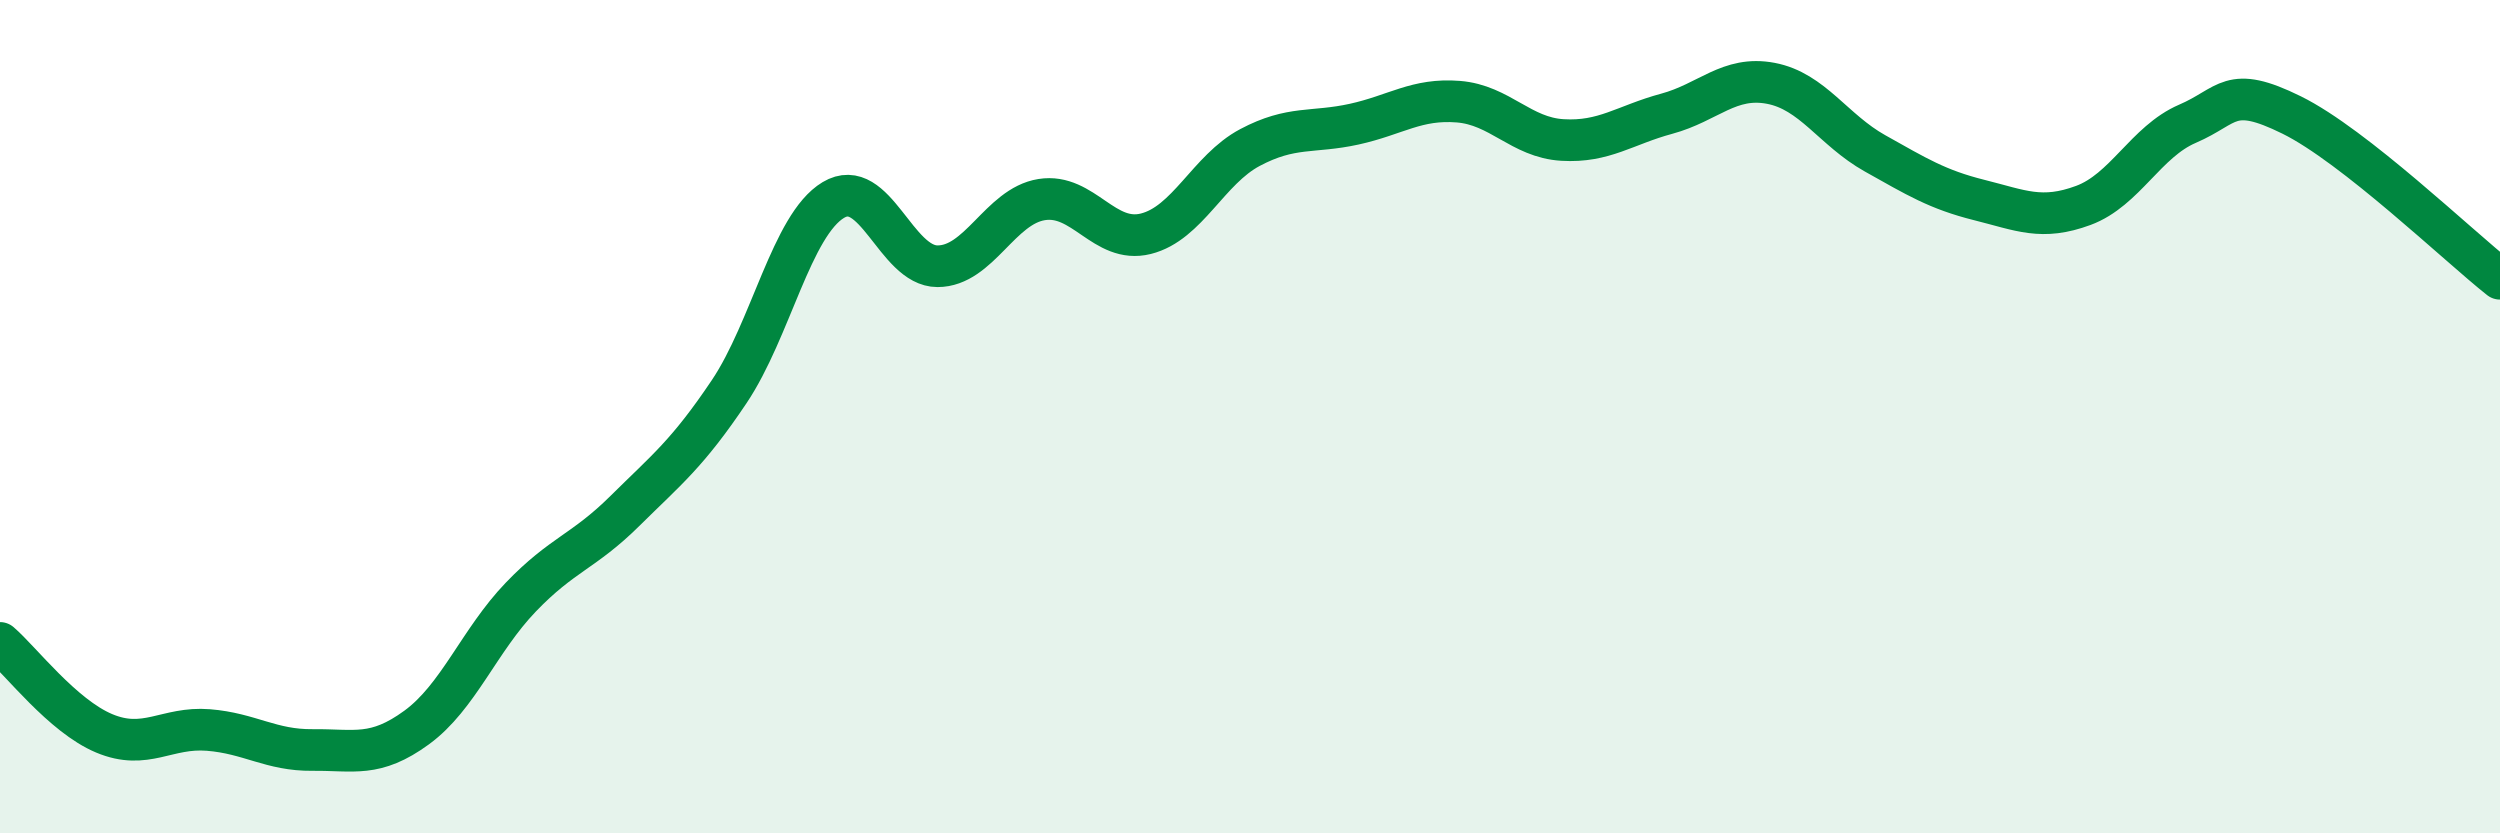 
    <svg width="60" height="20" viewBox="0 0 60 20" xmlns="http://www.w3.org/2000/svg">
      <path
        d="M 0,15.43 C 0.5,15.86 1.5,17.18 2.5,17.6 C 3.5,18.02 4,17.44 5,17.52 C 6,17.6 6.5,18.01 7.5,18 C 8.5,17.99 9,18.19 10,17.46 C 11,16.73 11.5,15.37 12.5,14.33 C 13.5,13.29 14,13.25 15,12.26 C 16,11.27 16.5,10.89 17.5,9.4 C 18.5,7.91 19,5.4 20,4.8 C 21,4.2 21.5,6.39 22.5,6.39 C 23.5,6.39 24,4.95 25,4.79 C 26,4.63 26.5,5.86 27.5,5.61 C 28.5,5.36 29,4.07 30,3.54 C 31,3.01 31.5,3.2 32.5,2.98 C 33.5,2.76 34,2.36 35,2.44 C 36,2.52 36.5,3.3 37.5,3.36 C 38.5,3.42 39,3 40,2.73 C 41,2.46 41.5,1.81 42.5,2 C 43.5,2.19 44,3.12 45,3.68 C 46,4.24 46.5,4.55 47.5,4.8 C 48.5,5.05 49,5.3 50,4.93 C 51,4.56 51.5,3.4 52.5,2.97 C 53.5,2.54 53.5,2.02 55,2.76 C 56.5,3.5 59,5.9 60,6.69L60 20L0 20Z"
        fill="#008740"
        opacity="0.1"
        stroke-linecap="round"
        stroke-linejoin="round"
      />
      <path
        d="M 0,15.43 C 0.5,15.86 1.5,17.18 2.5,17.6 C 3.5,18.02 4,17.44 5,17.52 C 6,17.6 6.5,18.01 7.5,18 C 8.5,17.99 9,18.19 10,17.46 C 11,16.73 11.5,15.37 12.5,14.33 C 13.5,13.29 14,13.25 15,12.26 C 16,11.27 16.5,10.89 17.5,9.4 C 18.5,7.91 19,5.4 20,4.8 C 21,4.2 21.5,6.39 22.5,6.39 C 23.5,6.39 24,4.95 25,4.79 C 26,4.63 26.5,5.86 27.5,5.61 C 28.5,5.36 29,4.07 30,3.54 C 31,3.01 31.5,3.2 32.5,2.98 C 33.5,2.76 34,2.36 35,2.44 C 36,2.52 36.5,3.3 37.5,3.36 C 38.5,3.42 39,3 40,2.73 C 41,2.46 41.5,1.81 42.5,2 C 43.5,2.19 44,3.12 45,3.68 C 46,4.24 46.5,4.55 47.5,4.8 C 48.5,5.05 49,5.3 50,4.93 C 51,4.56 51.5,3.4 52.5,2.97 C 53.5,2.54 53.5,2.02 55,2.76 C 56.5,3.5 59,5.9 60,6.69"
        stroke="#008740"
        stroke-width="1"
        fill="none"
        stroke-linecap="round"
        stroke-linejoin="round"
      />
    </svg>
  